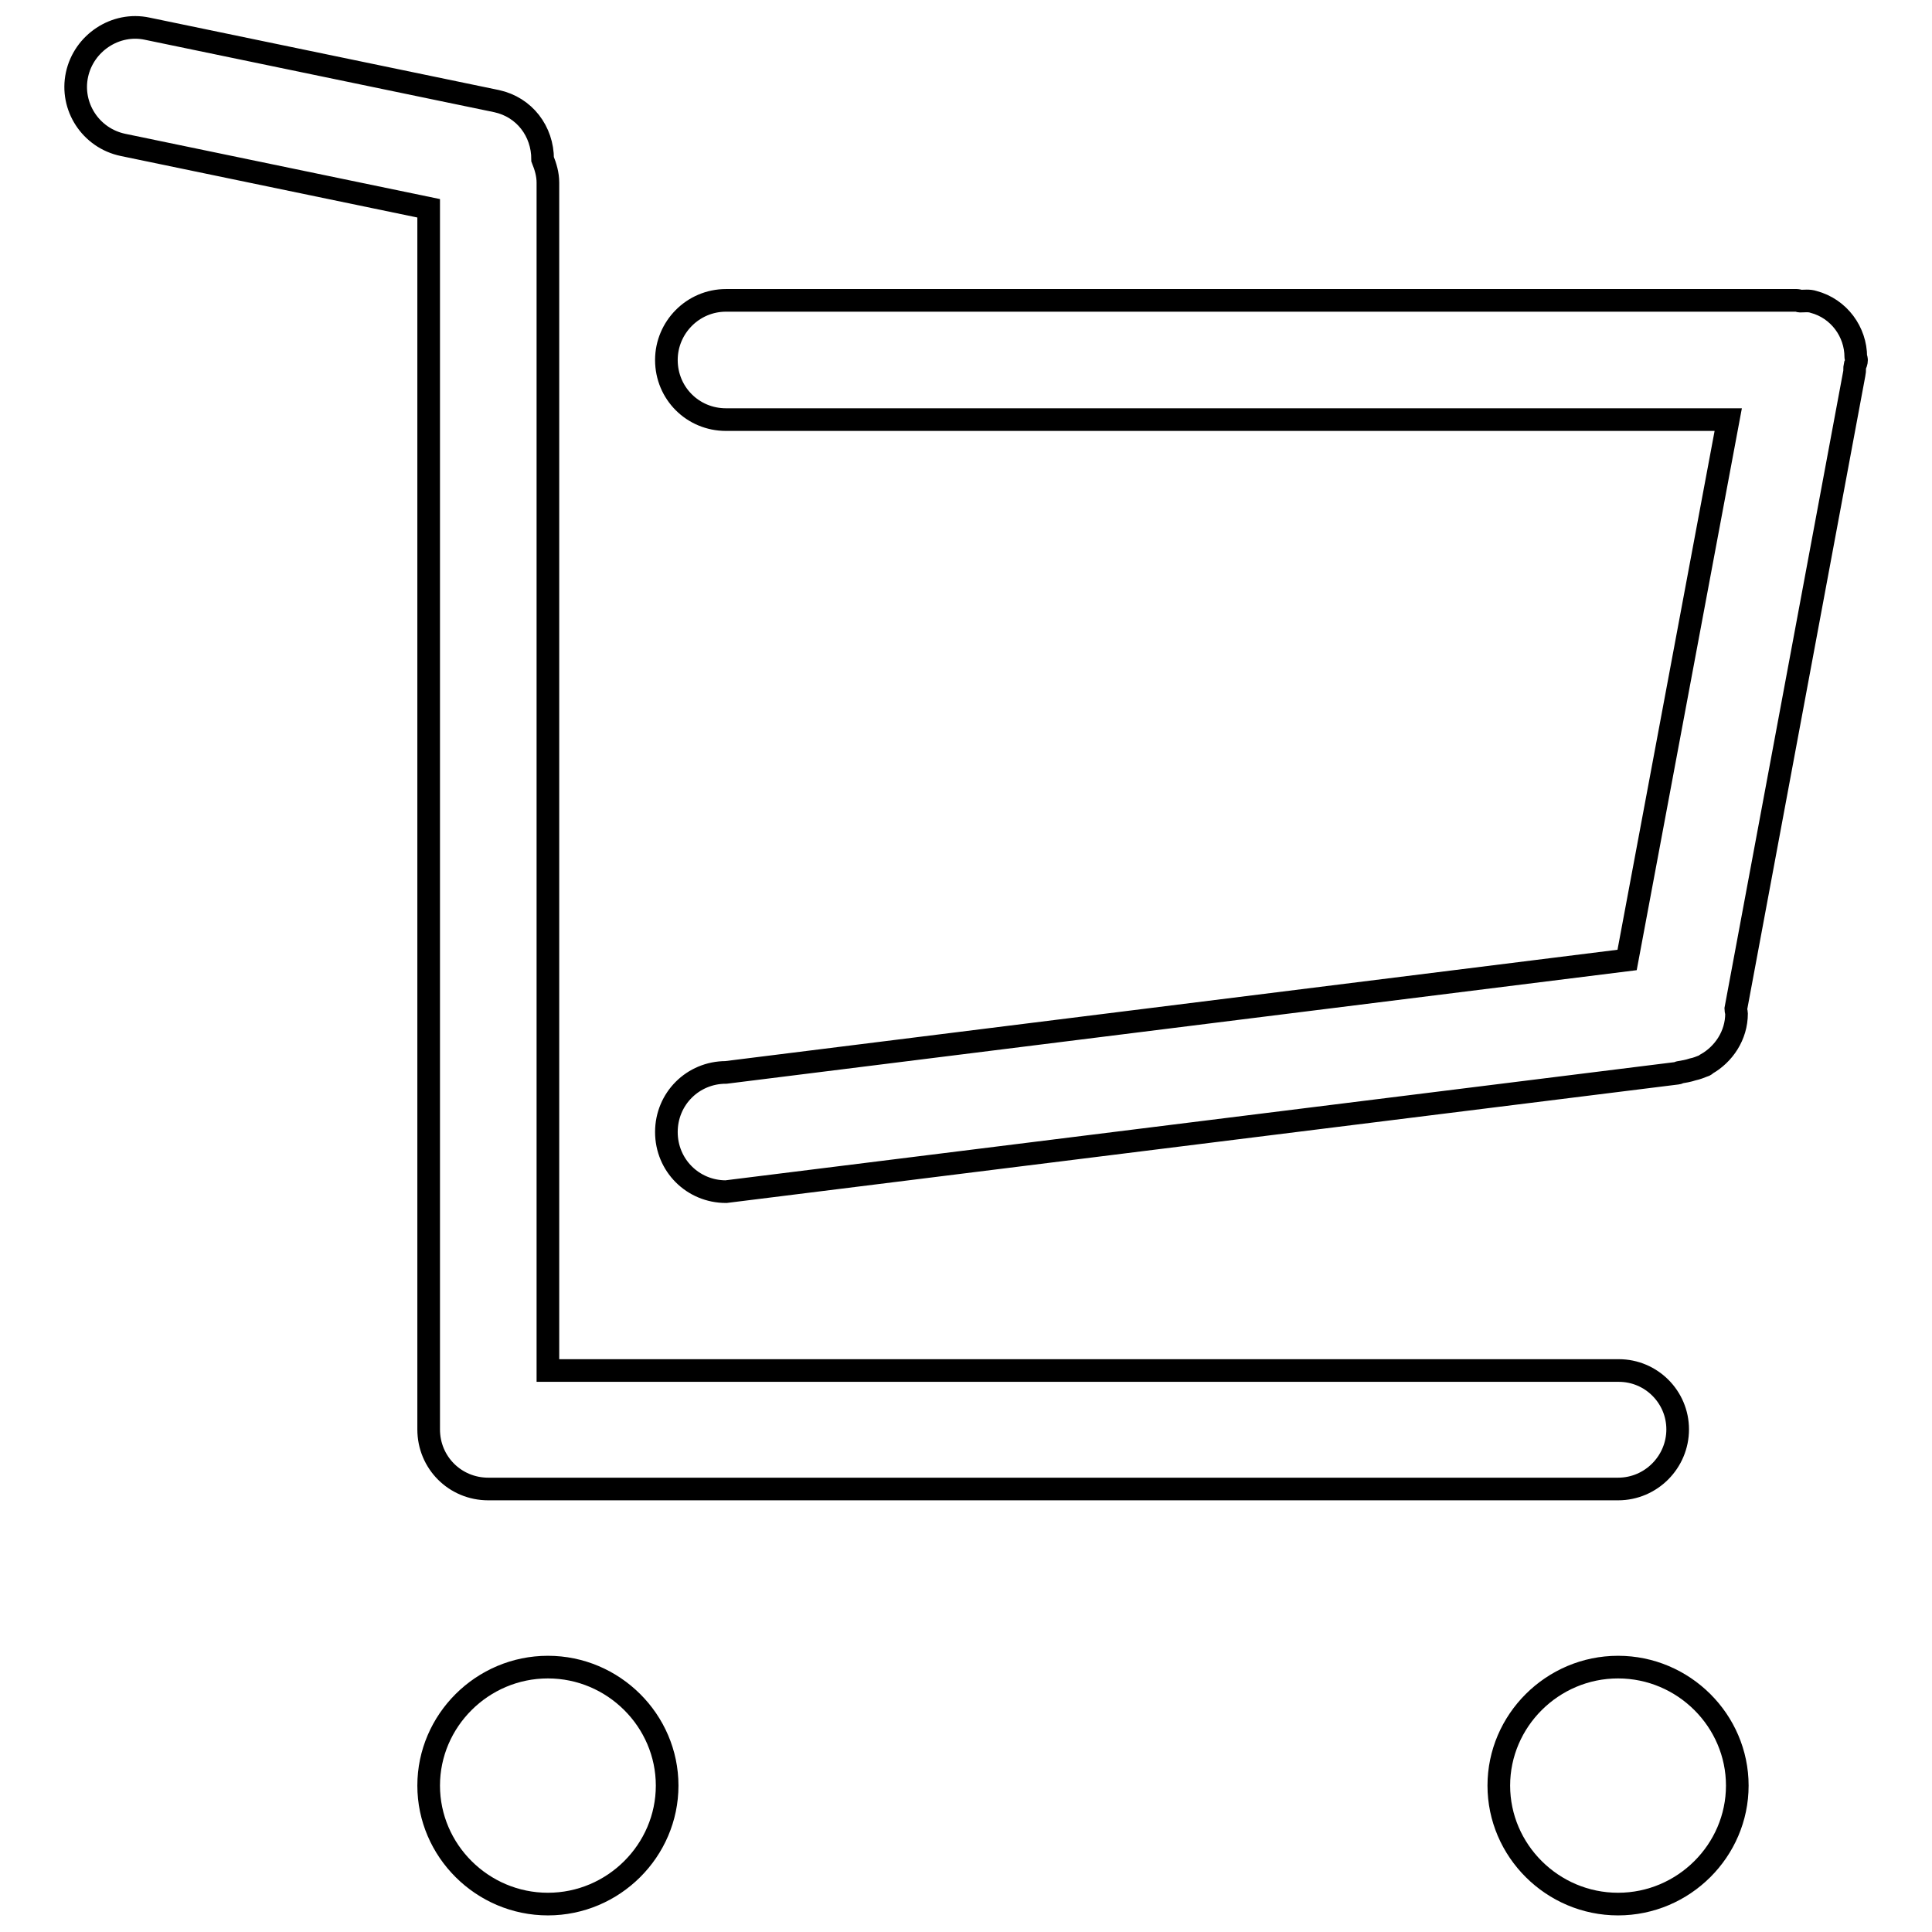 <?xml version="1.0" encoding="utf-8"?>
<!-- Svg Vector Icons : http://www.onlinewebfonts.com/icon -->
<!DOCTYPE svg PUBLIC "-//W3C//DTD SVG 1.1//EN" "http://www.w3.org/Graphics/SVG/1.1/DTD/svg11.dtd">
<svg version="1.1" xmlns="http://www.w3.org/2000/svg" xmlns:xlink="http://www.w3.org/1999/xlink" x="0px" y="0px" viewBox="0 0 256 256" enable-background="new 0 0 256 256" xml:space="preserve">
<g><g><path stroke-width="3" fill-opacity="0" stroke="#000000"  d="M245.8,48.4c-0.1,0.4,0,0.7-0.1,1.1l-15.7,84.2c0,0.2,0.1,0.4,0.1,0.6c0,2.9-1.7,5.4-4,6.7c-0.1,0.1-0.2,0.2-0.3,0.2c-0.5,0.2-1,0.4-1.5,0.5c-0.6,0.2-1.2,0.3-1.8,0.4c-0.1,0-0.1,0.1-0.2,0.1L96.2,157.9c-4.4,0-7.9-3.5-7.9-7.9s3.5-7.9,7.9-7.9l119.4-14.9L229,55.6H96.2c-4.4,0-7.9-3.5-7.9-7.9c0-4.3,3.5-7.9,7.9-7.9h141.9c0.2,0,0.3,0.1,0.4,0.1c0.6,0,1.2-0.1,1.8,0.1c3.4,0.9,5.6,4,5.6,7.3c0,0.1,0.1,0.2,0.1,0.4C246,48,245.9,48.2,245.8,48.4L245.8,48.4z M222.3,189.4c0,4.3-3.5,7.9-7.9,7.9H64.7c-4.4,0-7.9-3.5-7.9-7.9V27.6l-40.5-8.4c-4.3-0.9-7-5.1-6.1-9.3c0.9-4.2,5.1-7,9.3-6.1l46.3,9.6c3.7,0.8,6.1,4,6.1,7.7c0.4,1,0.7,2,0.7,3.1v157.4h141.9C218.8,181.6,222.3,185.1,222.3,189.4L222.3,189.4z M72.6,220.9c8.7,0,15.8,7.1,15.8,15.7s-7.1,15.7-15.8,15.7c-8.7,0-15.8-7.1-15.8-15.7S63.9,220.9,72.6,220.9z M214.4,220.9c8.7,0,15.8,7.1,15.8,15.7s-7.1,15.7-15.8,15.7s-15.8-7.1-15.8-15.7S205.7,220.9,214.4,220.9z"/></g></g>
</svg>